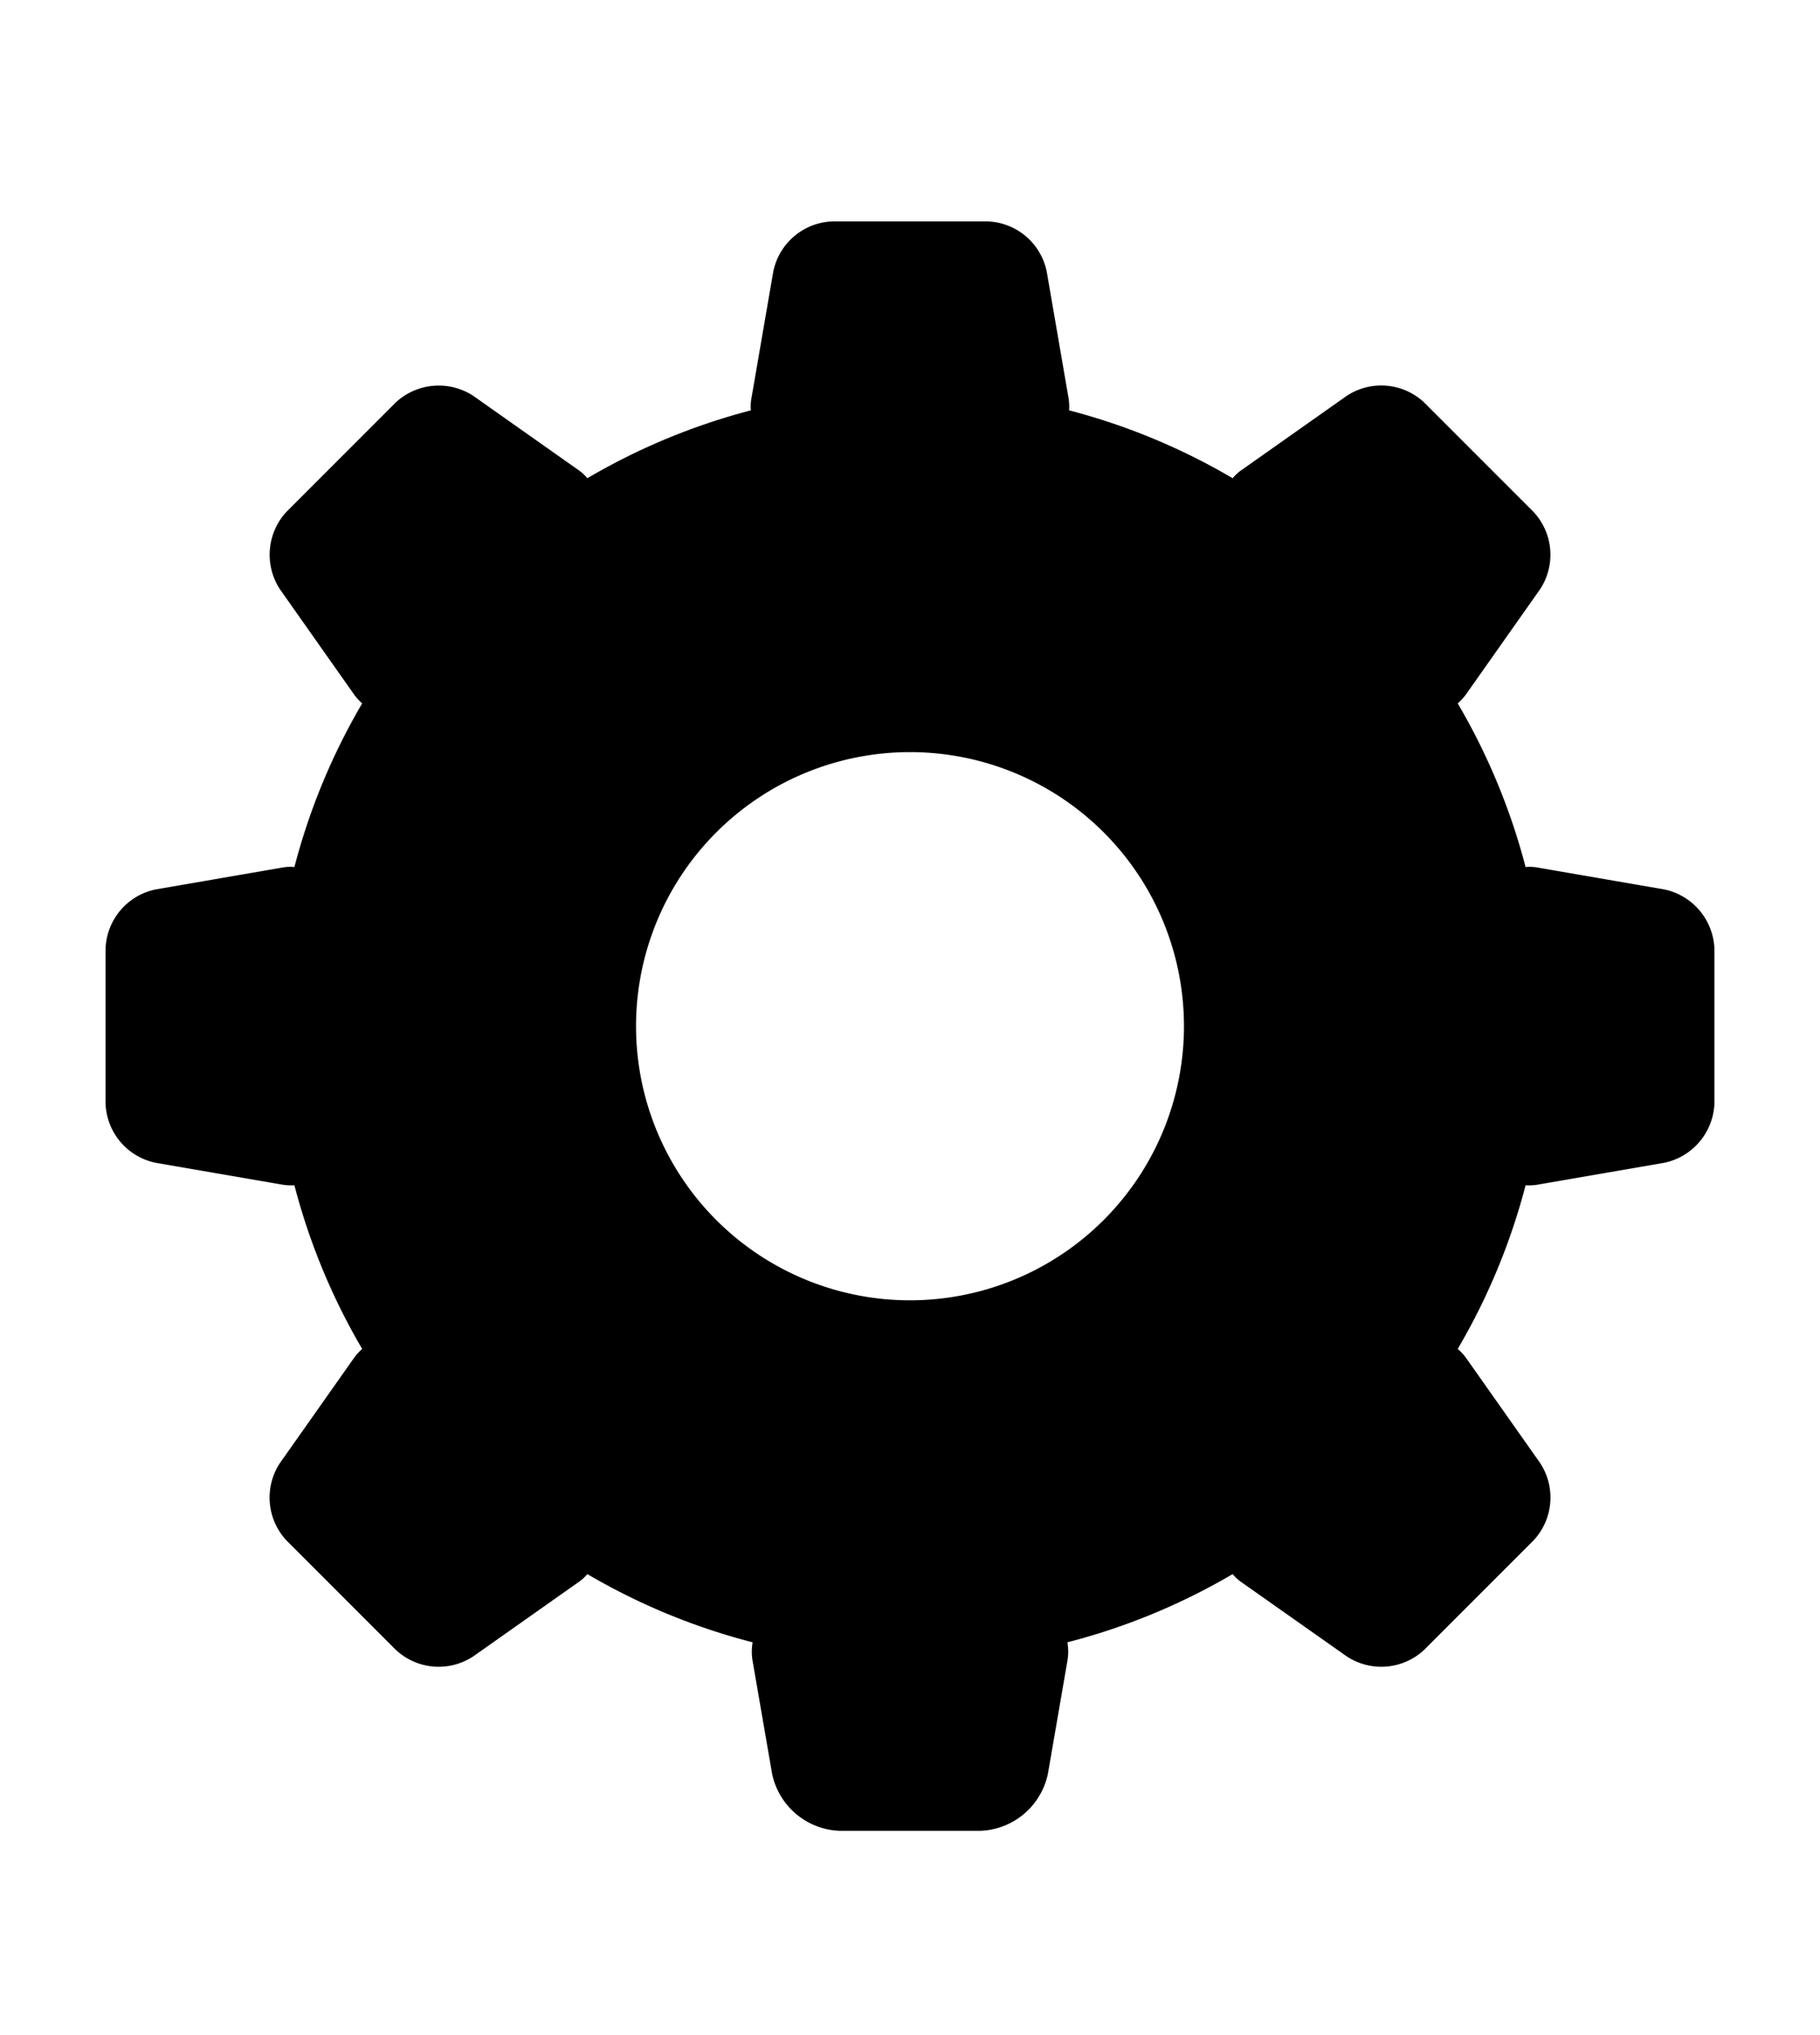 <svg xmlns="http://www.w3.org/2000/svg" aria-hidden="true" class="cf-icon-svg cf-icon-svg--settings" viewBox="0 0 17 19"><path d="M16.014 8.86v1.44a.59.59 0 0 1-.468.556l-1.182.204a.5.5 0 0 1-.114.006 6 6 0 0 1-.634 1.528.5.5 0 0 1 .078.084l.691.98a.586.586 0 0 1-.062.725l-1.02 1.02a.586.586 0 0 1-.724.061l-.98-.69a.4.4 0 0 1-.085-.078 6 6 0 0 1-1.544.637.5.5 0 0 1 0 .175l-.182 1.053a.67.67 0 0 1-.633.532h-1.31a.67.67 0 0 1-.633-.532l-.182-1.053a.5.5 0 0 1 0-.175 6 6 0 0 1-1.544-.637.4.4 0 0 1-.085.077l-.98.691a.586.586 0 0 1-.725-.062l-1.02-1.02a.586.586 0 0 1-.061-.723l.691-.98a.5.5 0 0 1 .077-.085 6 6 0 0 1-.633-1.528.5.5 0 0 1-.114-.006l-1.182-.204a.586.586 0 0 1-.468-.556V8.86a.586.586 0 0 1 .468-.556L2.636 8.1a.4.4 0 0 1 .114-.005 6 6 0 0 1 .633-1.528.5.5 0 0 1-.077-.085l-.691-.98a.59.59 0 0 1 .061-.724l1.02-1.02a.59.59 0 0 1 .725-.062l.98.691a.4.4 0 0 1 .085.078 6 6 0 0 1 1.528-.634.4.4 0 0 1 .005-.114l.204-1.182a.586.586 0 0 1 .556-.468h1.442a.586.586 0 0 1 .556.468l.204 1.182a.5.5 0 0 1 .005.114 6 6 0 0 1 1.528.634.4.4 0 0 1 .085-.078l.98-.691a.586.586 0 0 1 .724.062l1.02 1.02a.586.586 0 0 1 .062.724l-.691.98a.5.5 0 0 1-.078.085 6 6 0 0 1 .634 1.528.4.4 0 0 1 .114.005l1.182.204a.59.59 0 0 1 .468.556m-4.955.72a2.559 2.559 0 1 0-2.56 2.56 2.56 2.56 0 0 0 2.56-2.56"/></svg>